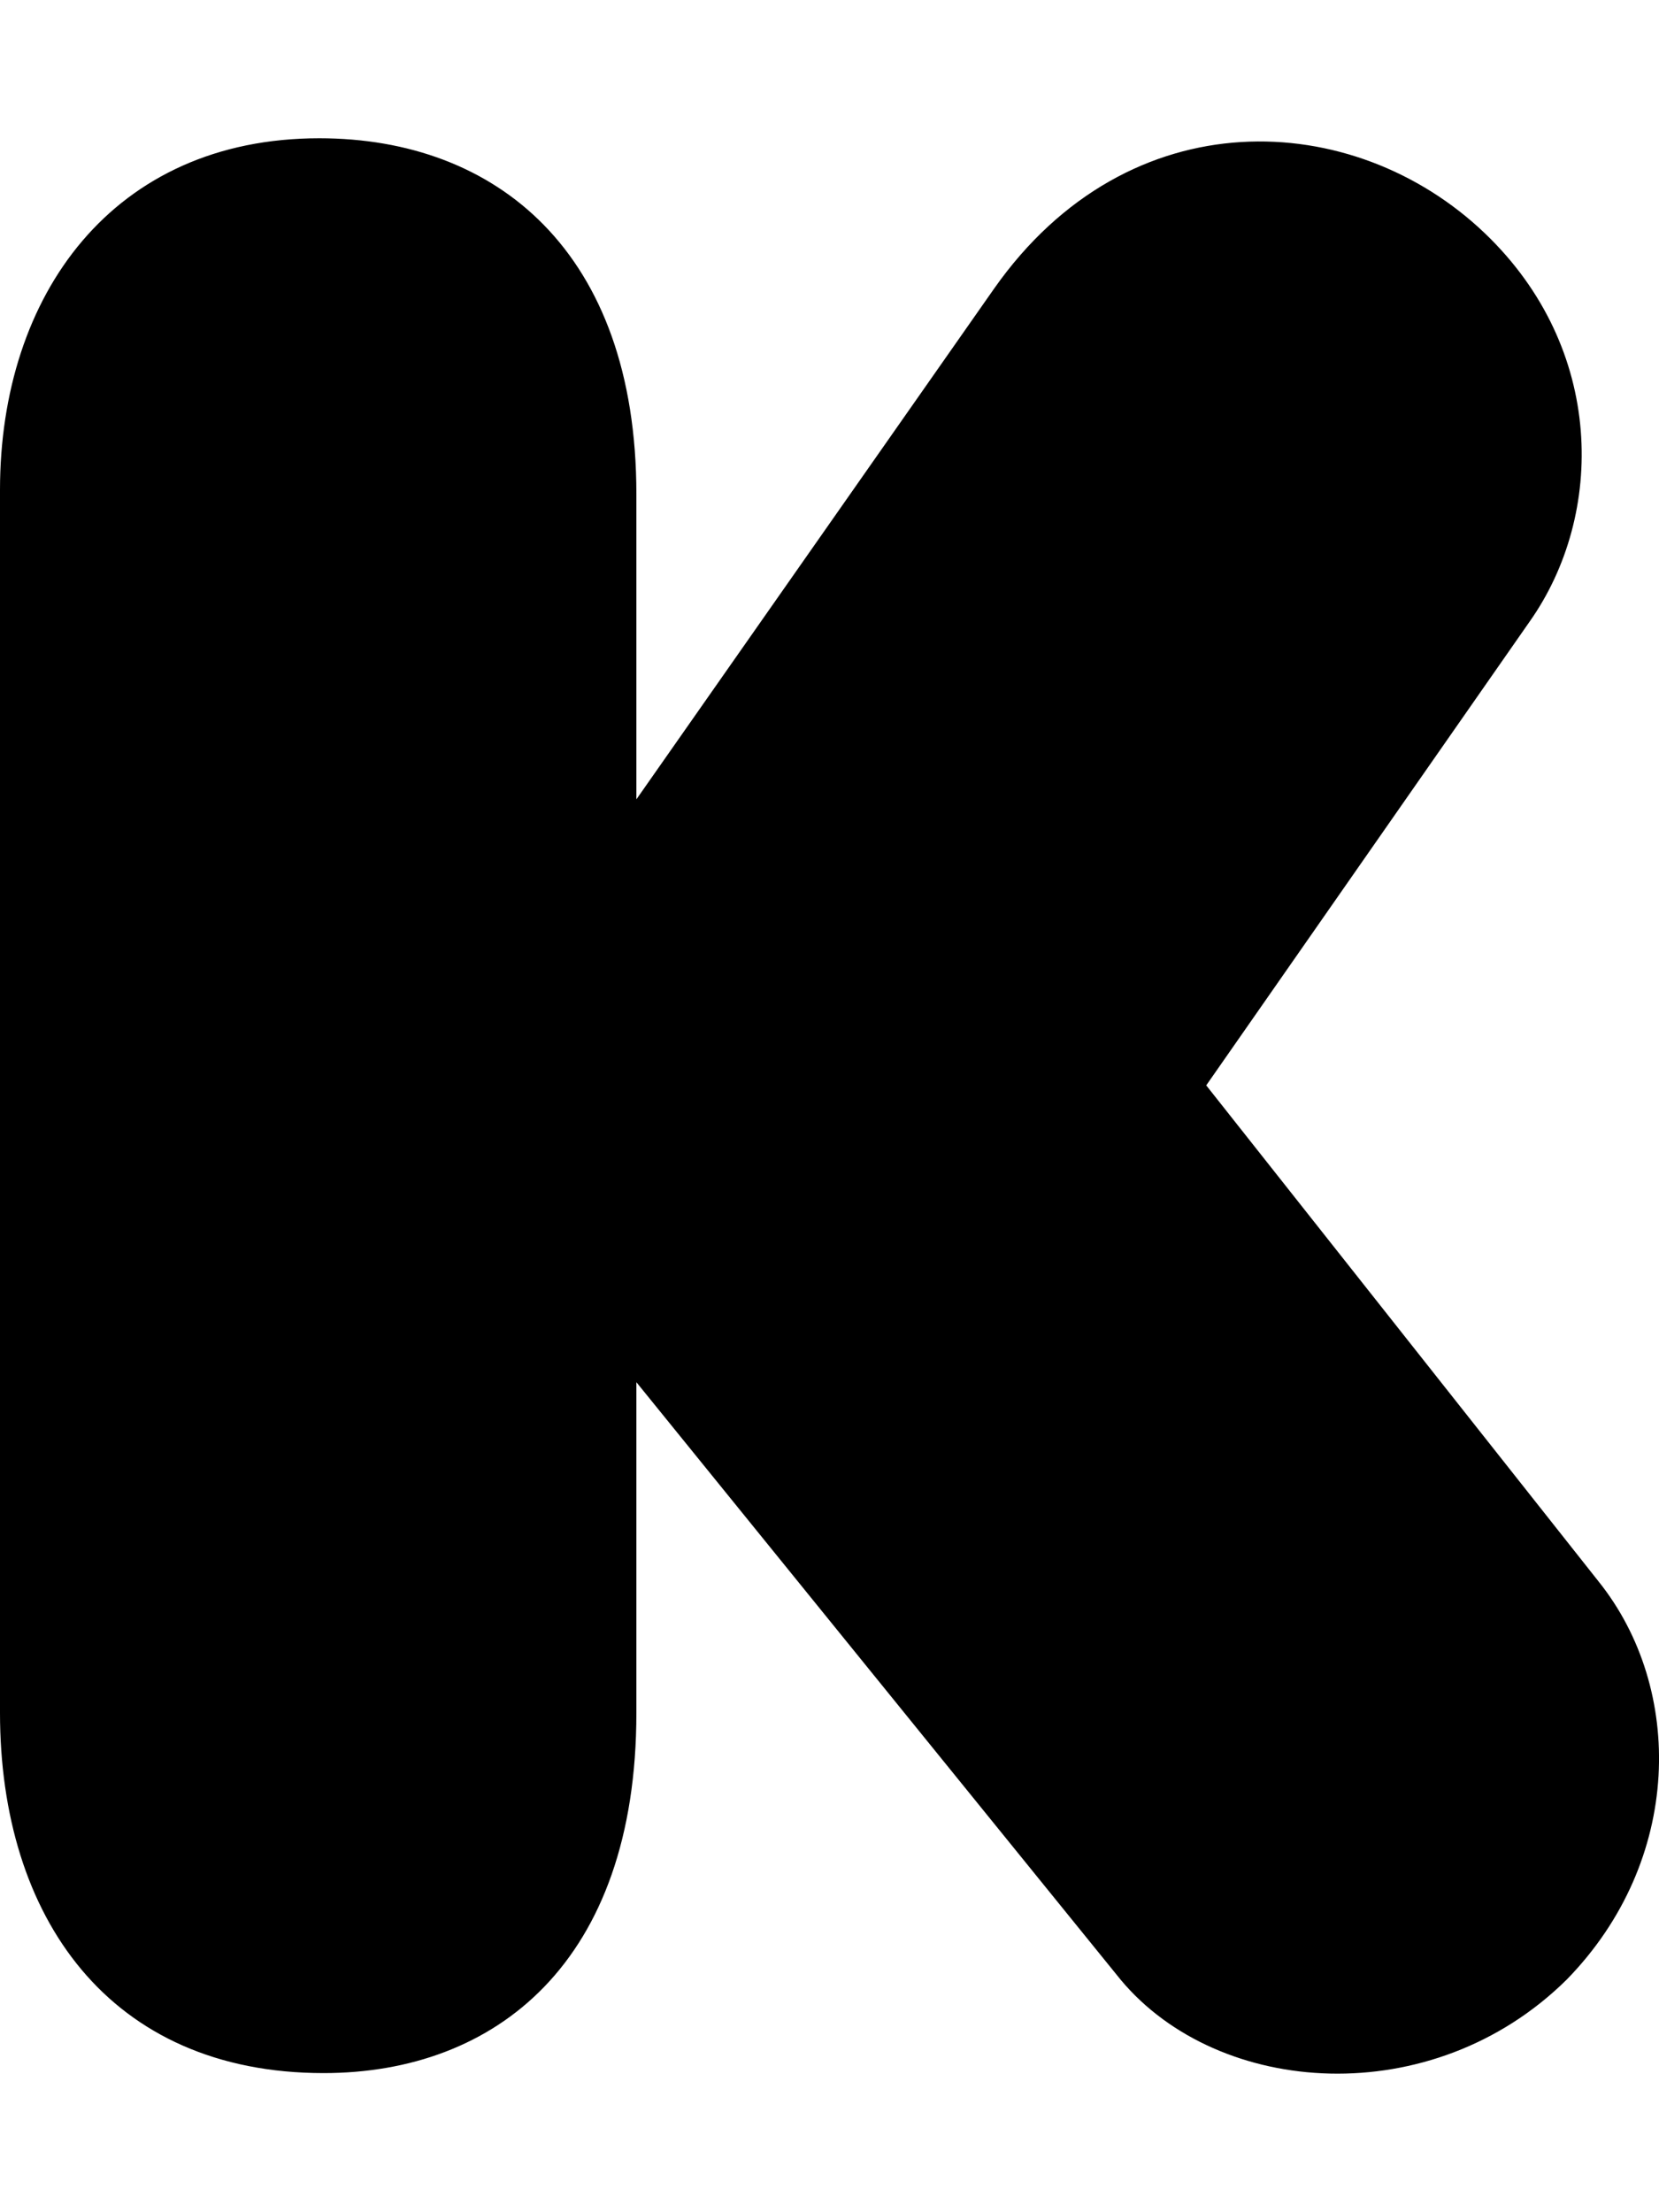 <?xml version="1.0" encoding="UTF-8"?>
<!-- Generated by Pixelmator Pro 3.5.7 -->
<svg width="384" height="512" viewBox="0 0 384 512" xmlns="http://www.w3.org/2000/svg">
    <path id="Path" fill="#000000" stroke="none" d="M 147.3 114.4 C 147.3 58.2 114.8 32 73.9 32 C 26.2 32 0 68.2 0 113.4 L 0 396.4 C 0 443.7 25.3 479.8 74.9 479.8 C 114.7 479.8 147.3 454.2 147.3 396.4 L 147.3 319.9 L 259.4 458.2 C 282.1 485.4 331.5 488.9 362.6 458.2 C 389.6 430.6 389.9 390.8 370 366 L 279.2 251.2 L 354.1 143.8 C 371.5 119.1 371.6 80.7 343.7 54 C 313.4 25 261.3 22.4 230.1 66.8 L 147.3 185 L 147.3 114.4 Z"/>
</svg>

